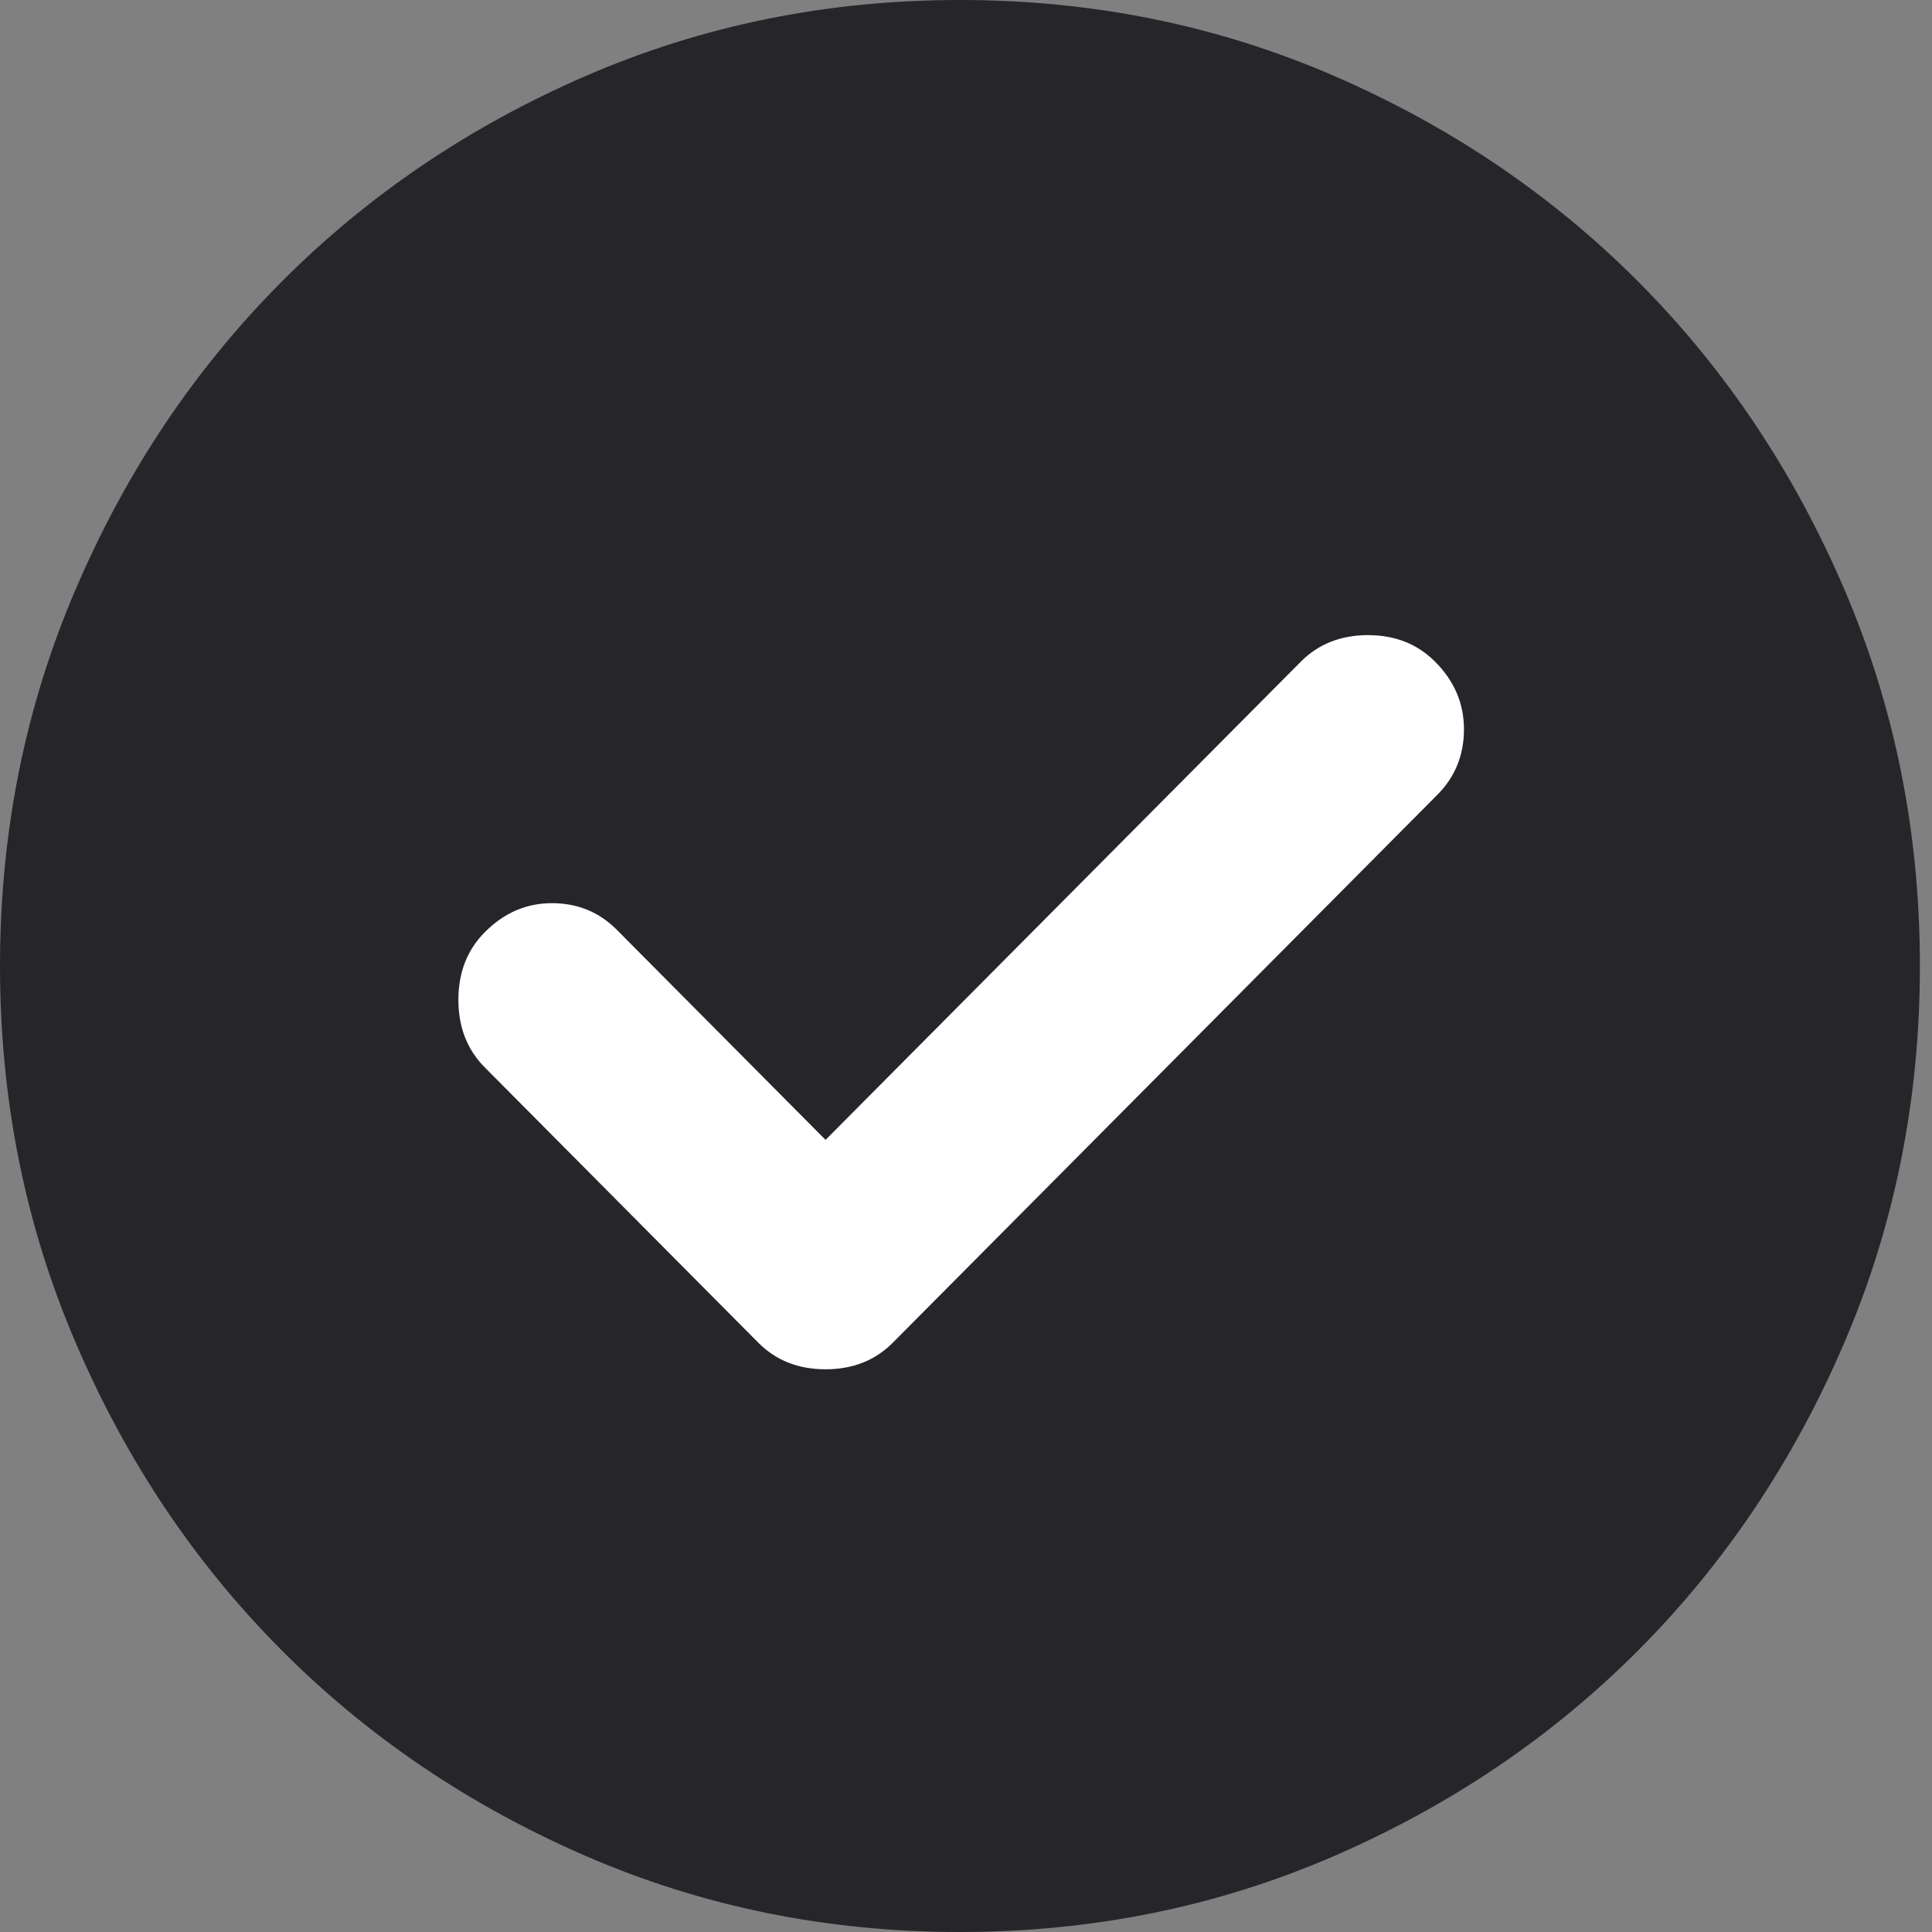 <?xml version="1.0" encoding="UTF-8"?> <svg xmlns="http://www.w3.org/2000/svg" width="23" height="23" viewBox="0 0 23 23" fill="none"><rect x="0" y="0" width="23" height="23" fill="#808080" stroke="none"/> <circle cx="11" cy="11" r="8" fill="white"></circle> <path d="M9.828 13.57L7.343 11.069C7.133 10.858 6.876 10.752 6.571 10.752C6.266 10.752 6 10.867 5.771 11.098C5.562 11.308 5.457 11.577 5.457 11.902C5.457 12.228 5.562 12.497 5.771 12.707L9.028 15.985C9.238 16.196 9.504 16.301 9.828 16.301C10.152 16.301 10.419 16.196 10.628 15.985L17.114 9.459C17.323 9.248 17.428 8.989 17.428 8.682C17.428 8.376 17.314 8.107 17.085 7.878C16.875 7.667 16.609 7.561 16.285 7.561C15.961 7.561 15.695 7.667 15.485 7.878L9.828 13.57ZM11.428 23C9.847 23 8.362 22.698 6.971 22.094C5.581 21.49 4.371 20.671 3.343 19.636C2.314 18.601 1.5 17.384 0.901 15.985C0.3 14.586 0 13.091 0 11.5C0 9.909 0.3 8.414 0.901 7.015C1.5 5.616 2.314 4.399 3.343 3.364C4.371 2.329 5.581 1.509 6.971 0.905C8.362 0.302 9.847 0 11.428 0C13.009 0 14.495 0.302 15.885 0.905C17.276 1.509 18.485 2.329 19.514 3.364C20.542 4.399 21.356 5.616 21.956 7.015C22.556 8.414 22.856 9.909 22.856 11.5C22.856 13.091 22.556 14.586 21.956 15.985C21.356 17.384 20.542 18.601 19.514 19.636C18.485 20.671 17.276 21.49 15.885 22.094C14.495 22.698 13.009 23 11.428 23Z" fill="#26262A"></path> </svg> 